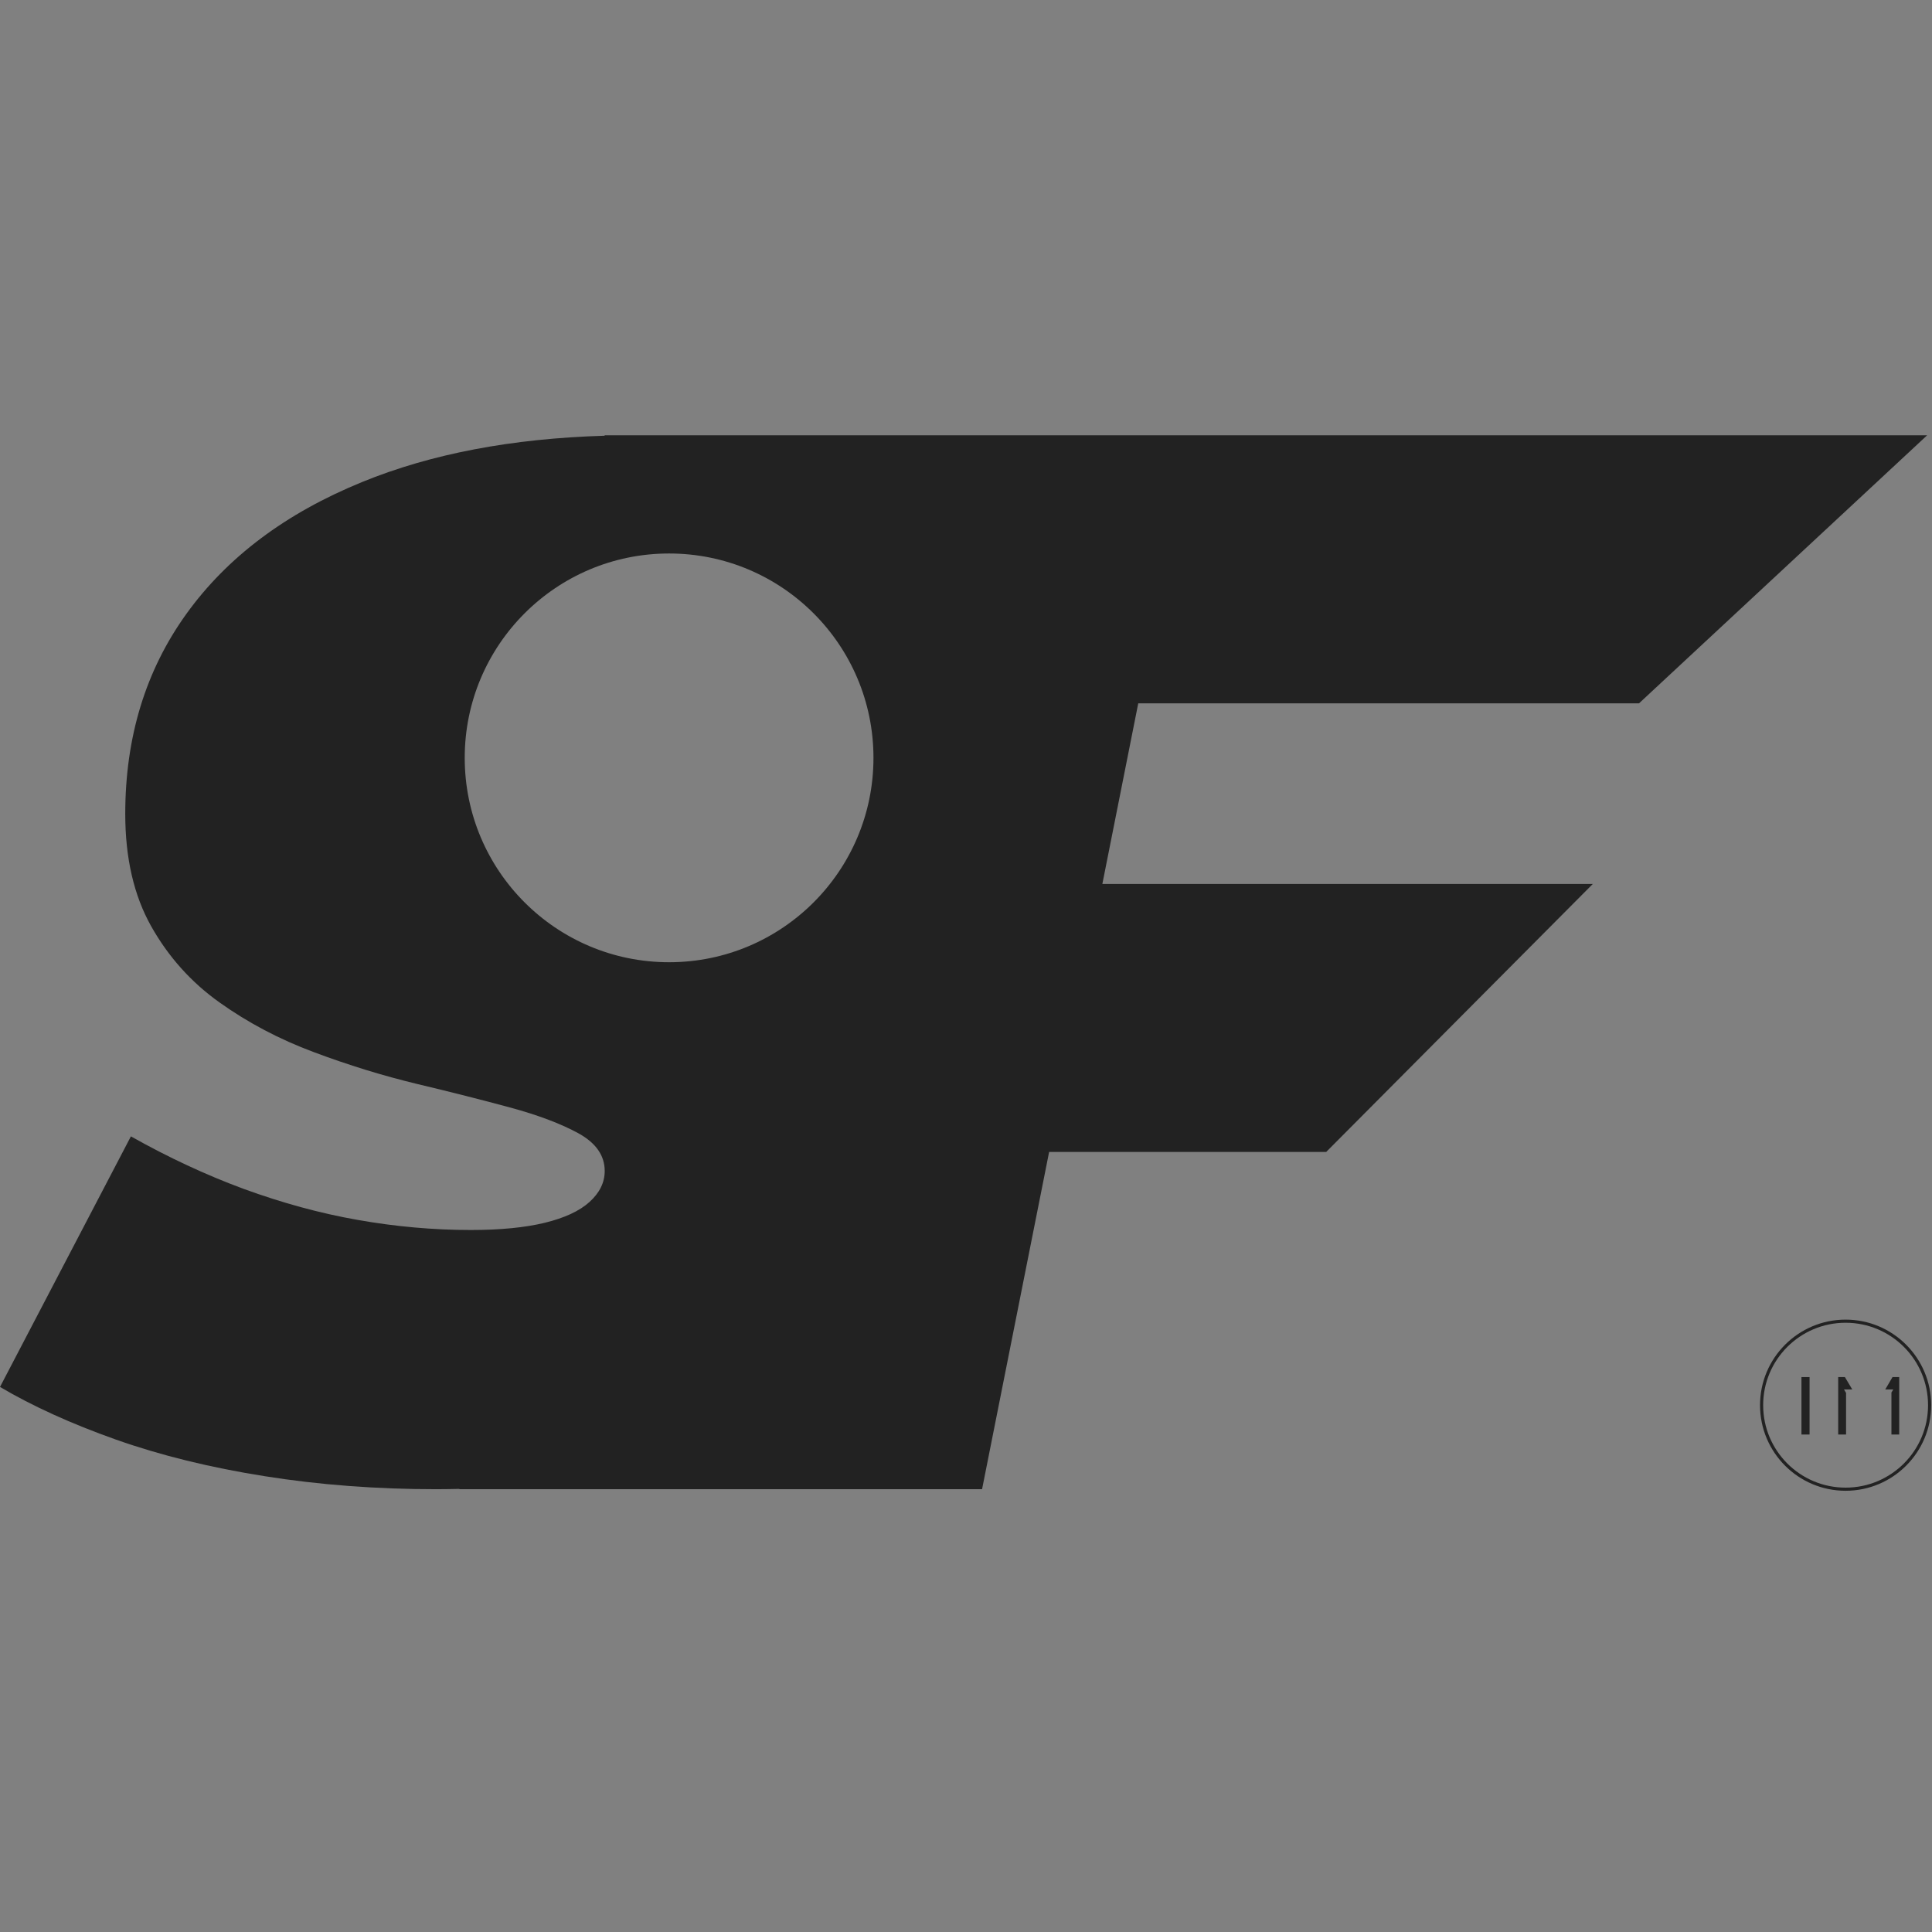 <svg xmlns="http://www.w3.org/2000/svg" version="1.1" xmlns:xlink="http://www.w3.org/1999/xlink" xmlns:svgjs="http://svgjs.dev/svgjs" width="1000" height="1000"><rect width="100%" height="100%" fill="#808080" stroke="none"/><style>
    #light-icon {
      display: inline;
    }
    #dark-icon {
      display: none;
    }

    @media (prefers-color-scheme: dark) {
      #light-icon {
        display: none;
      }
      #dark-icon {
        display: inline;
      }
    }
  </style><g id="light-icon"><svg xmlns="http://www.w3.org/2000/svg" version="1.1" xmlns:xlink="http://www.w3.org/1999/xlink" xmlns:svgjs="http://svgjs.dev/svgjs" width="1000" height="1000"><g><g transform="matrix(3.953,0,0,3.953,0,225.296)"><svg xmlns="http://www.w3.org/2000/svg" version="1.1" xmlns:xlink="http://www.w3.org/1999/xlink" xmlns:svgjs="http://svgjs.dev/svgjs" width="253" height="139"><svg width="253" height="139" viewBox="0 0 253 139" fill="none" xmlns="http://www.w3.org/2000/svg">
<path d="M214.62 35.09L252.34 0H79.17V0.06C67.02 0.42 56.44 2.43 47.42 6.12C37.42 10.2 29.76 15.95 24.41 23.38C19.07 30.79 16.4 39.52 16.4 49.58C16.4 55.35 17.53 60.26 19.79 64.28C22.05 68.3 25.04 71.63 28.75 74.27C32.46 76.91 36.57 79.09 41.09 80.77C45.62 82.47 50.11 83.85 54.58 84.93C59.04 85.99 63.12 87.03 66.83 88.03C70.54 89.04 73.52 90.18 75.78 91.42C78.04 92.68 79.18 94.32 79.18 96.33C79.18 97.83 78.52 99.18 77.2 100.38C75.88 101.58 73.92 102.48 71.35 103.11C68.77 103.74 65.54 104.06 61.64 104.06C56.74 104.06 51.81 103.62 46.84 102.74C41.87 101.87 36.91 100.5 31.94 98.69C26.98 96.86 22.04 94.56 17.14 91.8L0 124.61C4.27 127.13 9.33 129.43 15.17 131.5C21.02 133.57 27.52 135.17 34.68 136.3C41.84 137.44 49.32 138 57.11 138C58.13 138 59.14 137.98 60.15 137.96V138H128.59L137.37 93.84H173.65L208.56 58.75H144.34L149.04 35.1H214.6L214.62 35.09ZM87.61 69C72.83 69 60.85 57.02 60.85 42.24C60.85 27.46 72.83 15.48 87.61 15.48C102.39 15.48 114.37 27.46 114.37 42.24C114.37 57.02 102.39 69 87.61 69Z" fill="#222222"></path>
<path d="M236.44 124.25V130.34H236.38V124.25V123.82H236.44V124.25Z" fill="white" stroke="#222222"></path>
<path d="M241.286 123.82L241.654 124.44H241.45H241.19V123.82H241.286ZM248.16 130.34V125.48L248.18 125.447V130.34H248.16ZM248.18 123.82V124.44H247.9H247.723L248.087 123.82H248.18ZM241.19 125.478L241.22 125.528V130.34H241.19V125.478Z" fill="white" stroke="#222222"></path>
<path d="M241.66 138C247.735 138 252.66 133.075 252.66 127C252.66 120.925 247.735 116 241.66 116C235.585 116 230.66 120.925 230.66 127C230.66 133.075 235.585 138 241.66 138Z" stroke="#222222" stroke-width="0.41" stroke-miterlimit="10"></path>
</svg></svg></g></g></svg></g><g id="dark-icon"><svg xmlns="http://www.w3.org/2000/svg" version="1.1" xmlns:xlink="http://www.w3.org/1999/xlink" xmlns:svgjs="http://svgjs.dev/svgjs" width="1000" height="1000"><g><g transform="matrix(3.953,0,0,3.953,0,225.296)"><svg xmlns="http://www.w3.org/2000/svg" version="1.1" xmlns:xlink="http://www.w3.org/1999/xlink" xmlns:svgjs="http://svgjs.dev/svgjs" width="253" height="139"><svg width="253" height="139" viewBox="0 0 253 139" fill="none" xmlns="http://www.w3.org/2000/svg">
<path d="M214.62 35.09L252.34 0H79.17V0.06C67.02 0.42 56.44 2.43 47.42 6.12C37.42 10.2 29.76 15.95 24.41 23.38C19.07 30.79 16.4 39.52 16.4 49.58C16.4 55.35 17.53 60.26 19.79 64.28C22.05 68.3 25.04 71.63 28.75 74.27C32.46 76.91 36.57 79.09 41.09 80.77C45.62 82.47 50.11 83.85 54.58 84.93C59.04 85.99 63.12 87.03 66.83 88.03C70.54 89.04 73.52 90.18 75.78 91.42C78.04 92.68 79.18 94.32 79.18 96.33C79.18 97.83 78.52 99.18 77.2 100.38C75.88 101.58 73.92 102.48 71.35 103.11C68.77 103.74 65.54 104.06 61.64 104.06C56.74 104.06 51.81 103.62 46.84 102.74C41.87 101.87 36.91 100.5 31.94 98.69C26.98 96.86 22.04 94.56 17.14 91.8L0 124.61C4.27 127.13 9.33 129.43 15.17 131.5C21.02 133.57 27.52 135.17 34.68 136.3C41.84 137.44 49.32 138 57.11 138C58.13 138 59.14 137.98 60.15 137.96V138H128.59L137.37 93.84H173.65L208.56 58.75H144.34L149.04 35.1H214.6L214.62 35.09ZM87.61 69C72.83 69 60.85 57.02 60.85 42.24C60.85 27.46 72.83 15.48 87.61 15.48C102.39 15.48 114.37 27.46 114.37 42.24C114.37 57.02 102.39 69 87.61 69Z" fill="white"></path>
<path d="M235.88 130.84V124.25H233.3V123.32H239.52V124.25H236.94V130.84H235.88Z" fill="white"></path>
<path d="M240.69 130.84V123.32H241.57L244.94 129H244.47L247.8 123.32H248.68V130.84H247.66V124.94H247.9L244.93 129.92H244.44L241.45 124.94H241.72V130.84H240.69Z" fill="white"></path>
<path d="M241.66 138C247.735 138 252.66 133.075 252.66 127C252.66 120.925 247.735 116 241.66 116C235.585 116 230.66 120.925 230.66 127C230.66 133.075 235.585 138 241.66 138Z" stroke="white" stroke-width="0.41" stroke-miterlimit="10"></path>
</svg></svg></g></g></svg></g></svg>